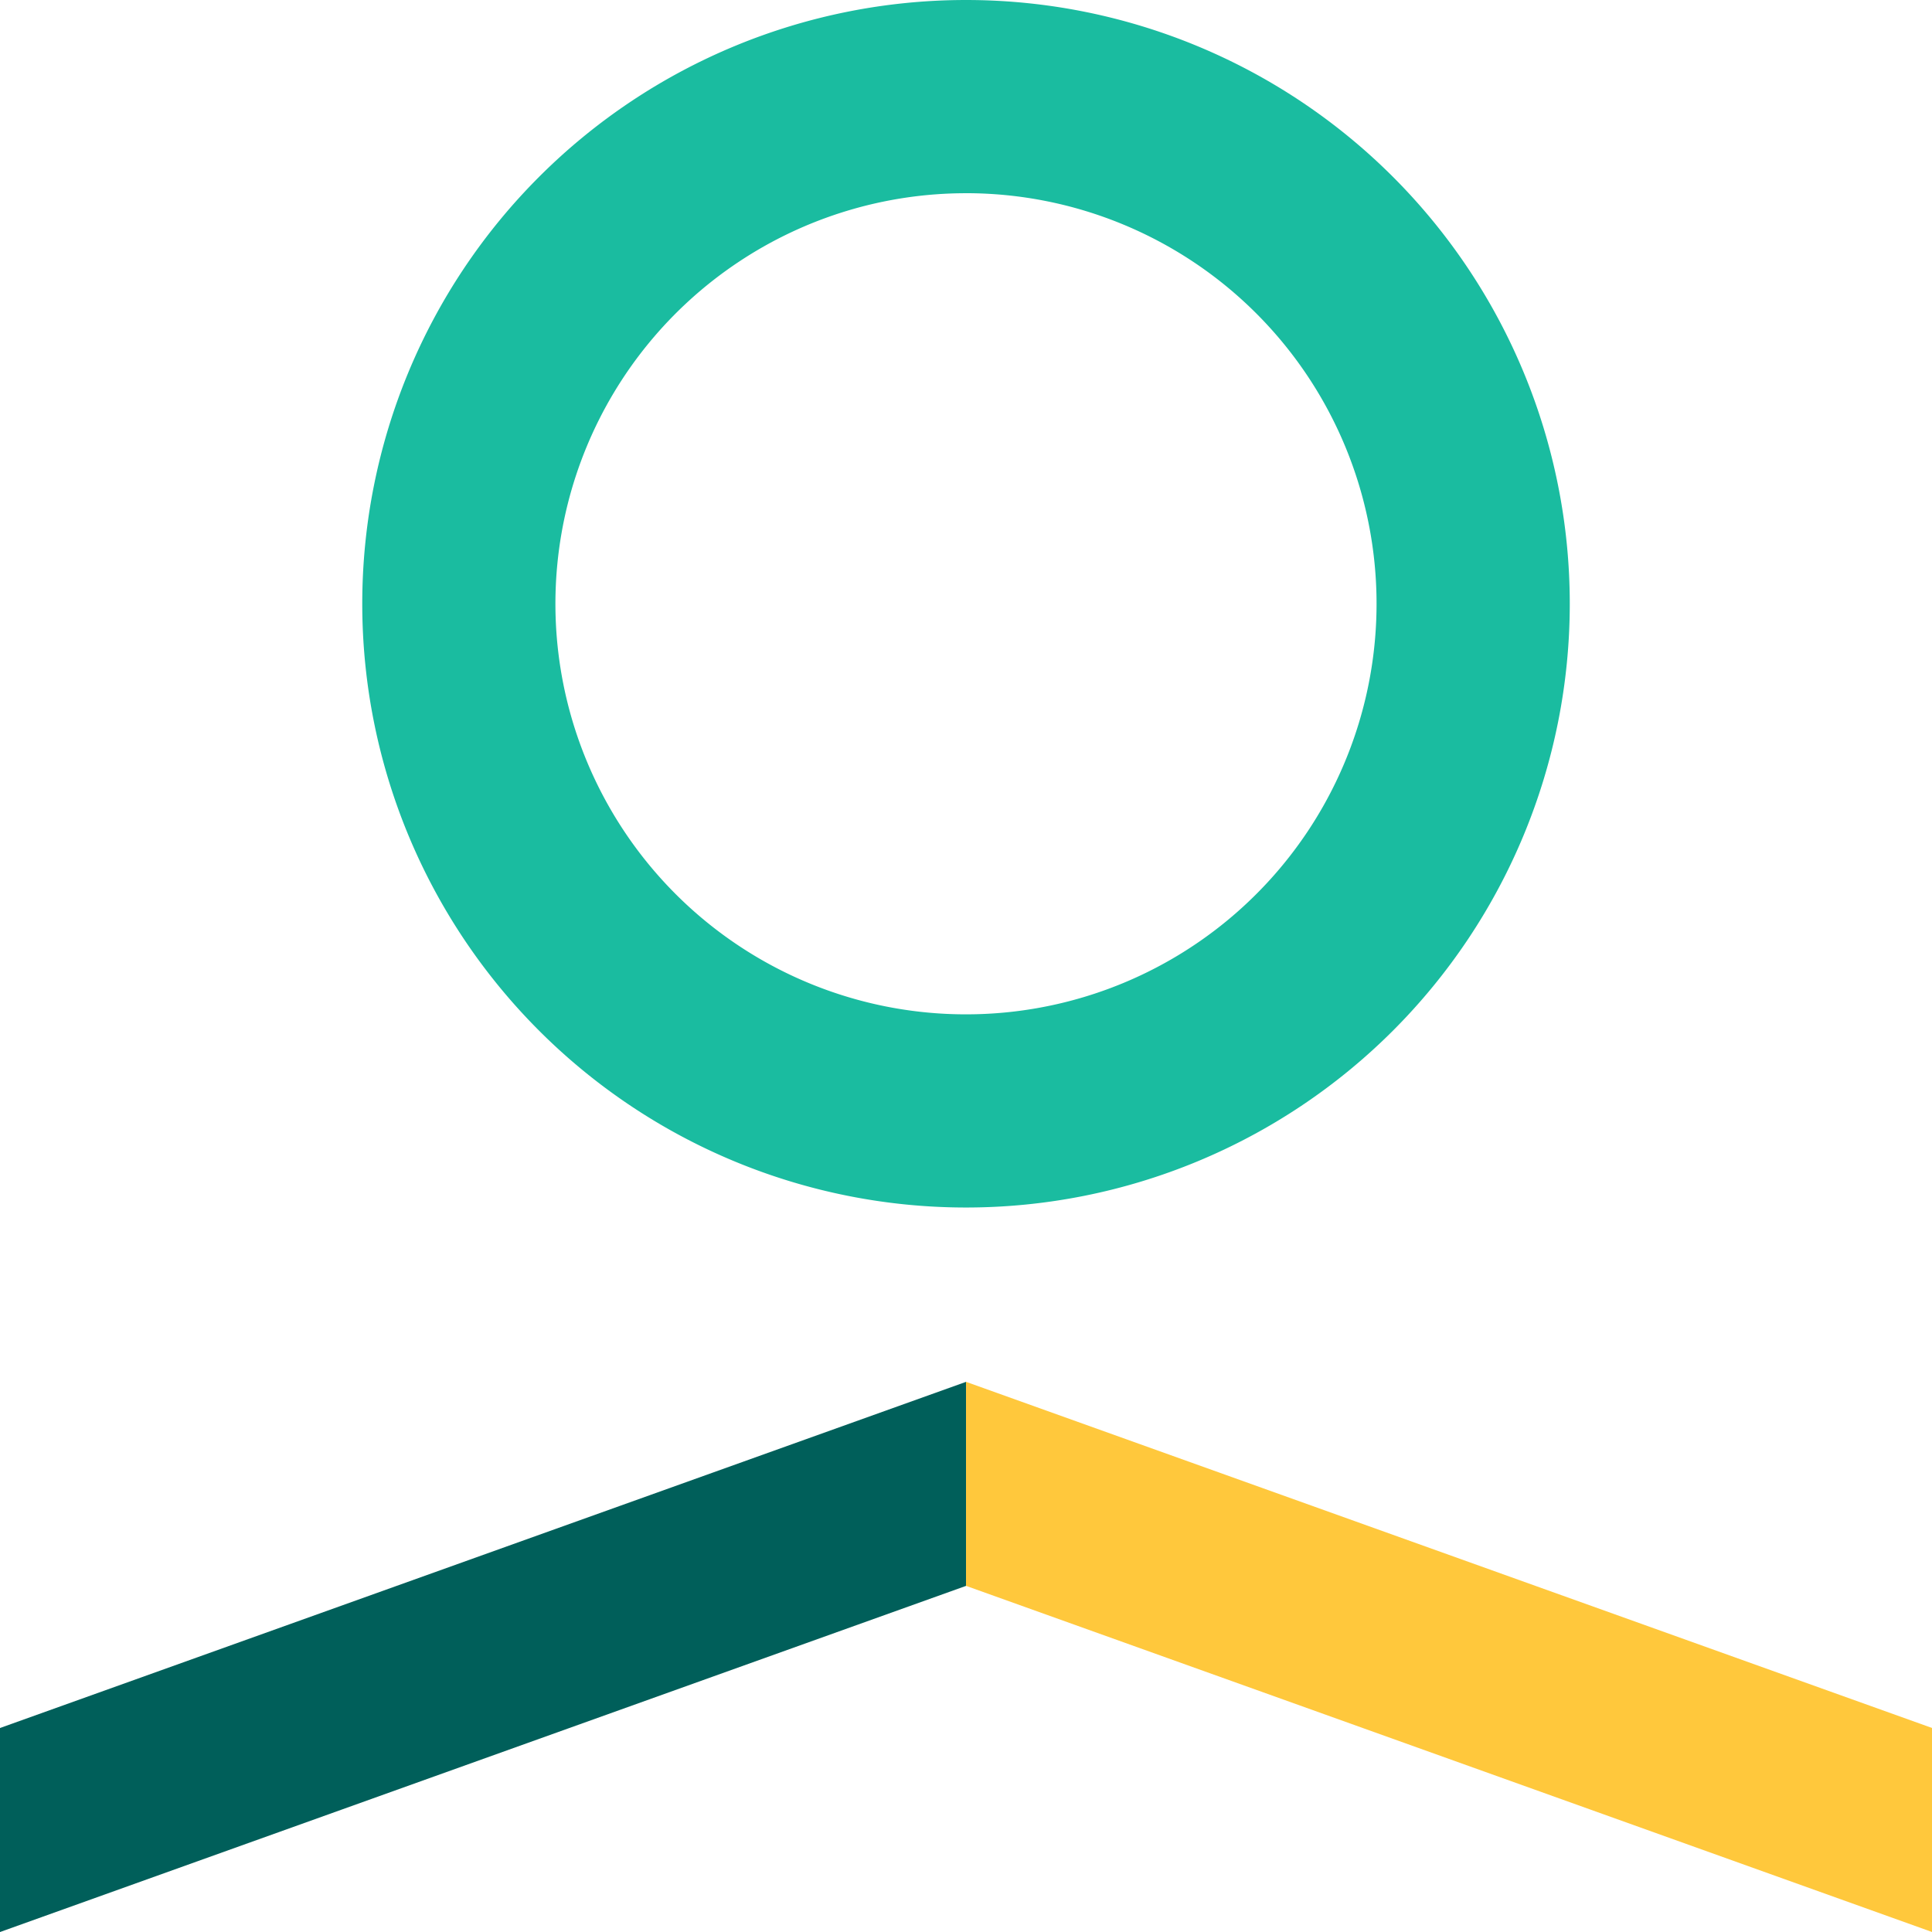 <svg id="Layer_2" data-name="Layer 2" xmlns="http://www.w3.org/2000/svg" width="64.393" height="64.393" viewBox="0 0 64.393 64.393">
  <g id="Layer_1" data-name="Layer 1">
    <path id="Path_4760" data-name="Path 4760" d="M27.623,40.246A20.123,20.123,0,1,1,47.746,20.123,20.123,20.123,0,0,1,27.623,40.246Zm0-33.806A13.684,13.684,0,1,0,41.306,20.123,13.684,13.684,0,0,0,27.623,6.439Z" transform="translate(4.574)" fill="#1abca0"/>
    <path id="Path_4761" data-name="Path 4761" d="M32.2,28.609v6.8L0,46.947v-6.8Z" transform="translate(0 17.447)" fill="#005f5a"/>
    <path id="Path_4762" data-name="Path 4762" d="M52.2,46.947v-6.8L20,28.609v6.8Z" transform="translate(12.197 17.447)" fill="#ffc83c"/>
  </g>
</svg>
